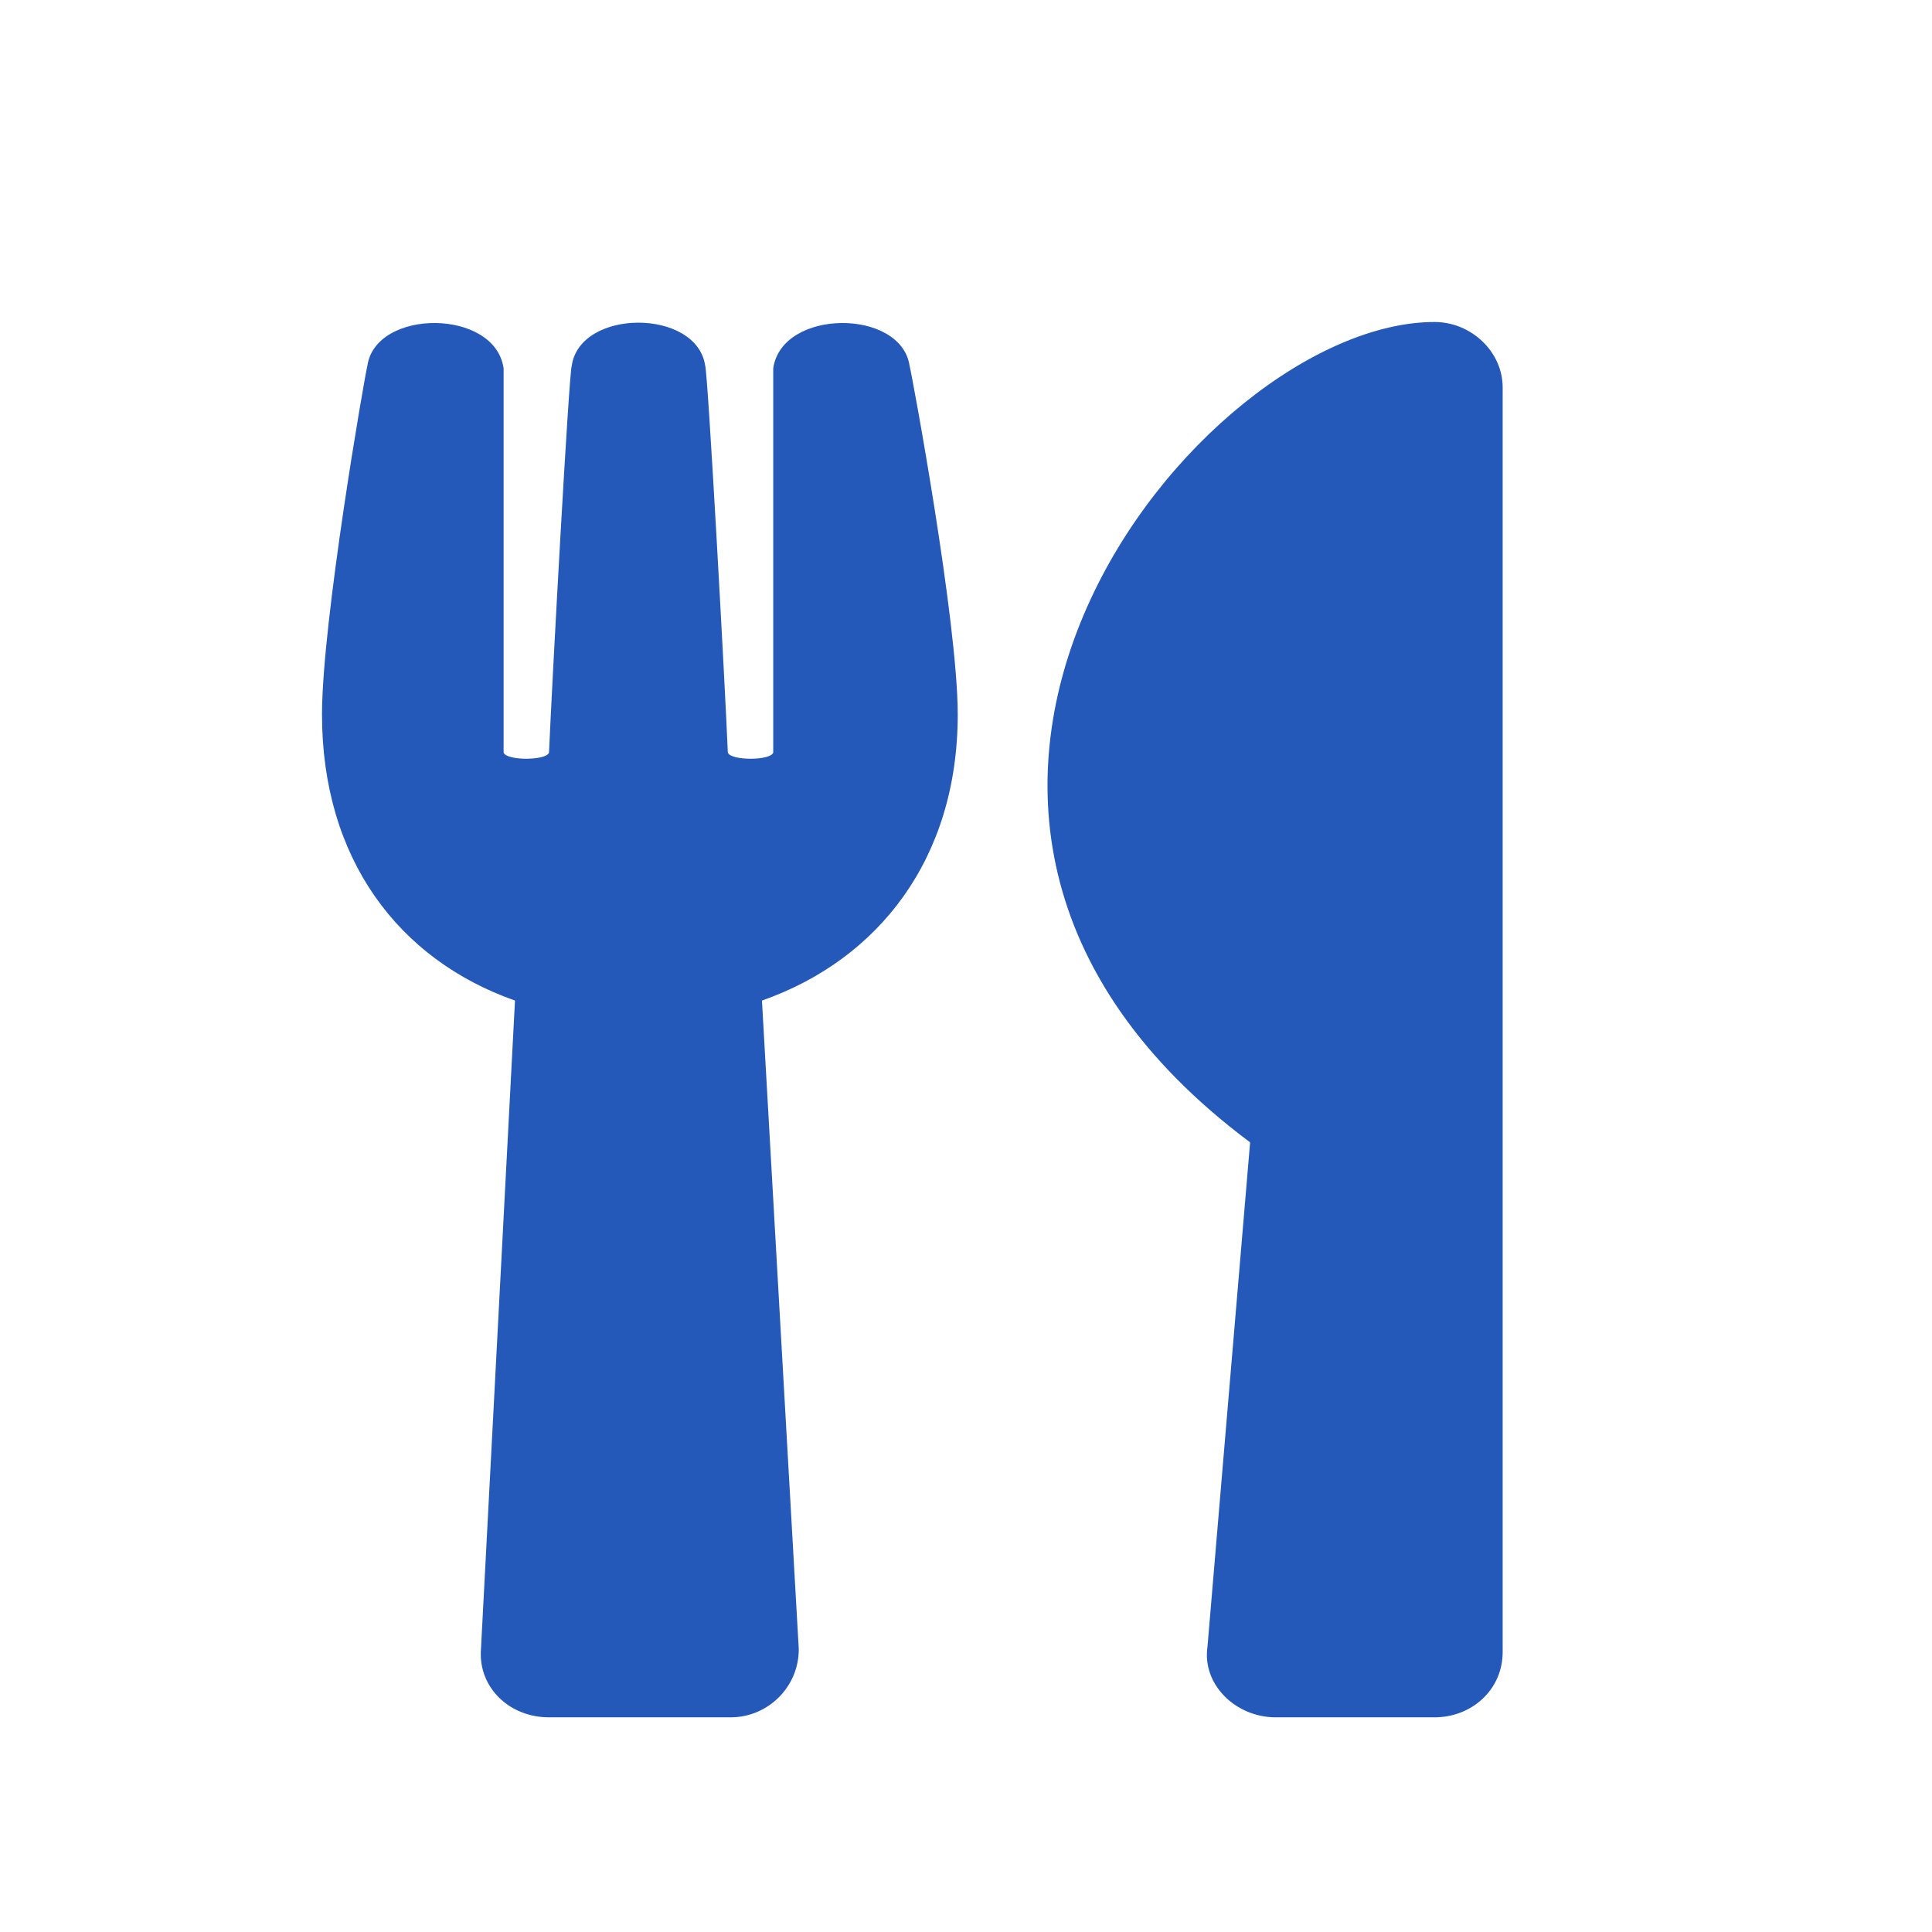 <svg width="18" height="18" viewBox="0 0 18 18" fill="none" xmlns="http://www.w3.org/2000/svg">
<mask id="mask0_567_906" style="mask-type:alpha" maskUnits="userSpaceOnUse" x="0" y="0" width="18" height="18">
<rect width="18" height="18" fill="#D9D9D9"/>
</mask>
<g mask="url(#mask0_567_906)">
<path d="M8.474 3.406C8.5 3.508 8.923 5.793 8.923 6.656C8.923 8.002 8.183 8.941 7.099 9.322L7.442 15.365C7.442 15.721 7.151 16 6.808 16H5.115C4.745 16 4.454 15.721 4.481 15.365L4.798 9.322C3.714 8.941 3 8.002 3 6.656C3 5.793 3.397 3.508 3.423 3.406C3.502 2.873 4.613 2.873 4.692 3.432V7.012C4.719 7.088 5.089 7.088 5.115 7.012C5.142 6.377 5.3 3.482 5.327 3.406C5.406 2.873 6.49 2.873 6.57 3.406C6.596 3.482 6.755 6.377 6.781 7.012C6.808 7.088 7.178 7.088 7.204 7.012V3.432C7.284 2.873 8.394 2.873 8.474 3.406ZM11.647 10.643C7.495 7.545 11.171 3 13.365 3C13.709 3 14 3.279 14 3.609V15.391C14 15.746 13.709 16 13.365 16H11.885C11.514 16 11.197 15.695 11.25 15.34L11.647 10.643Z" fill="#2559B9"/>
</g>
</svg>
